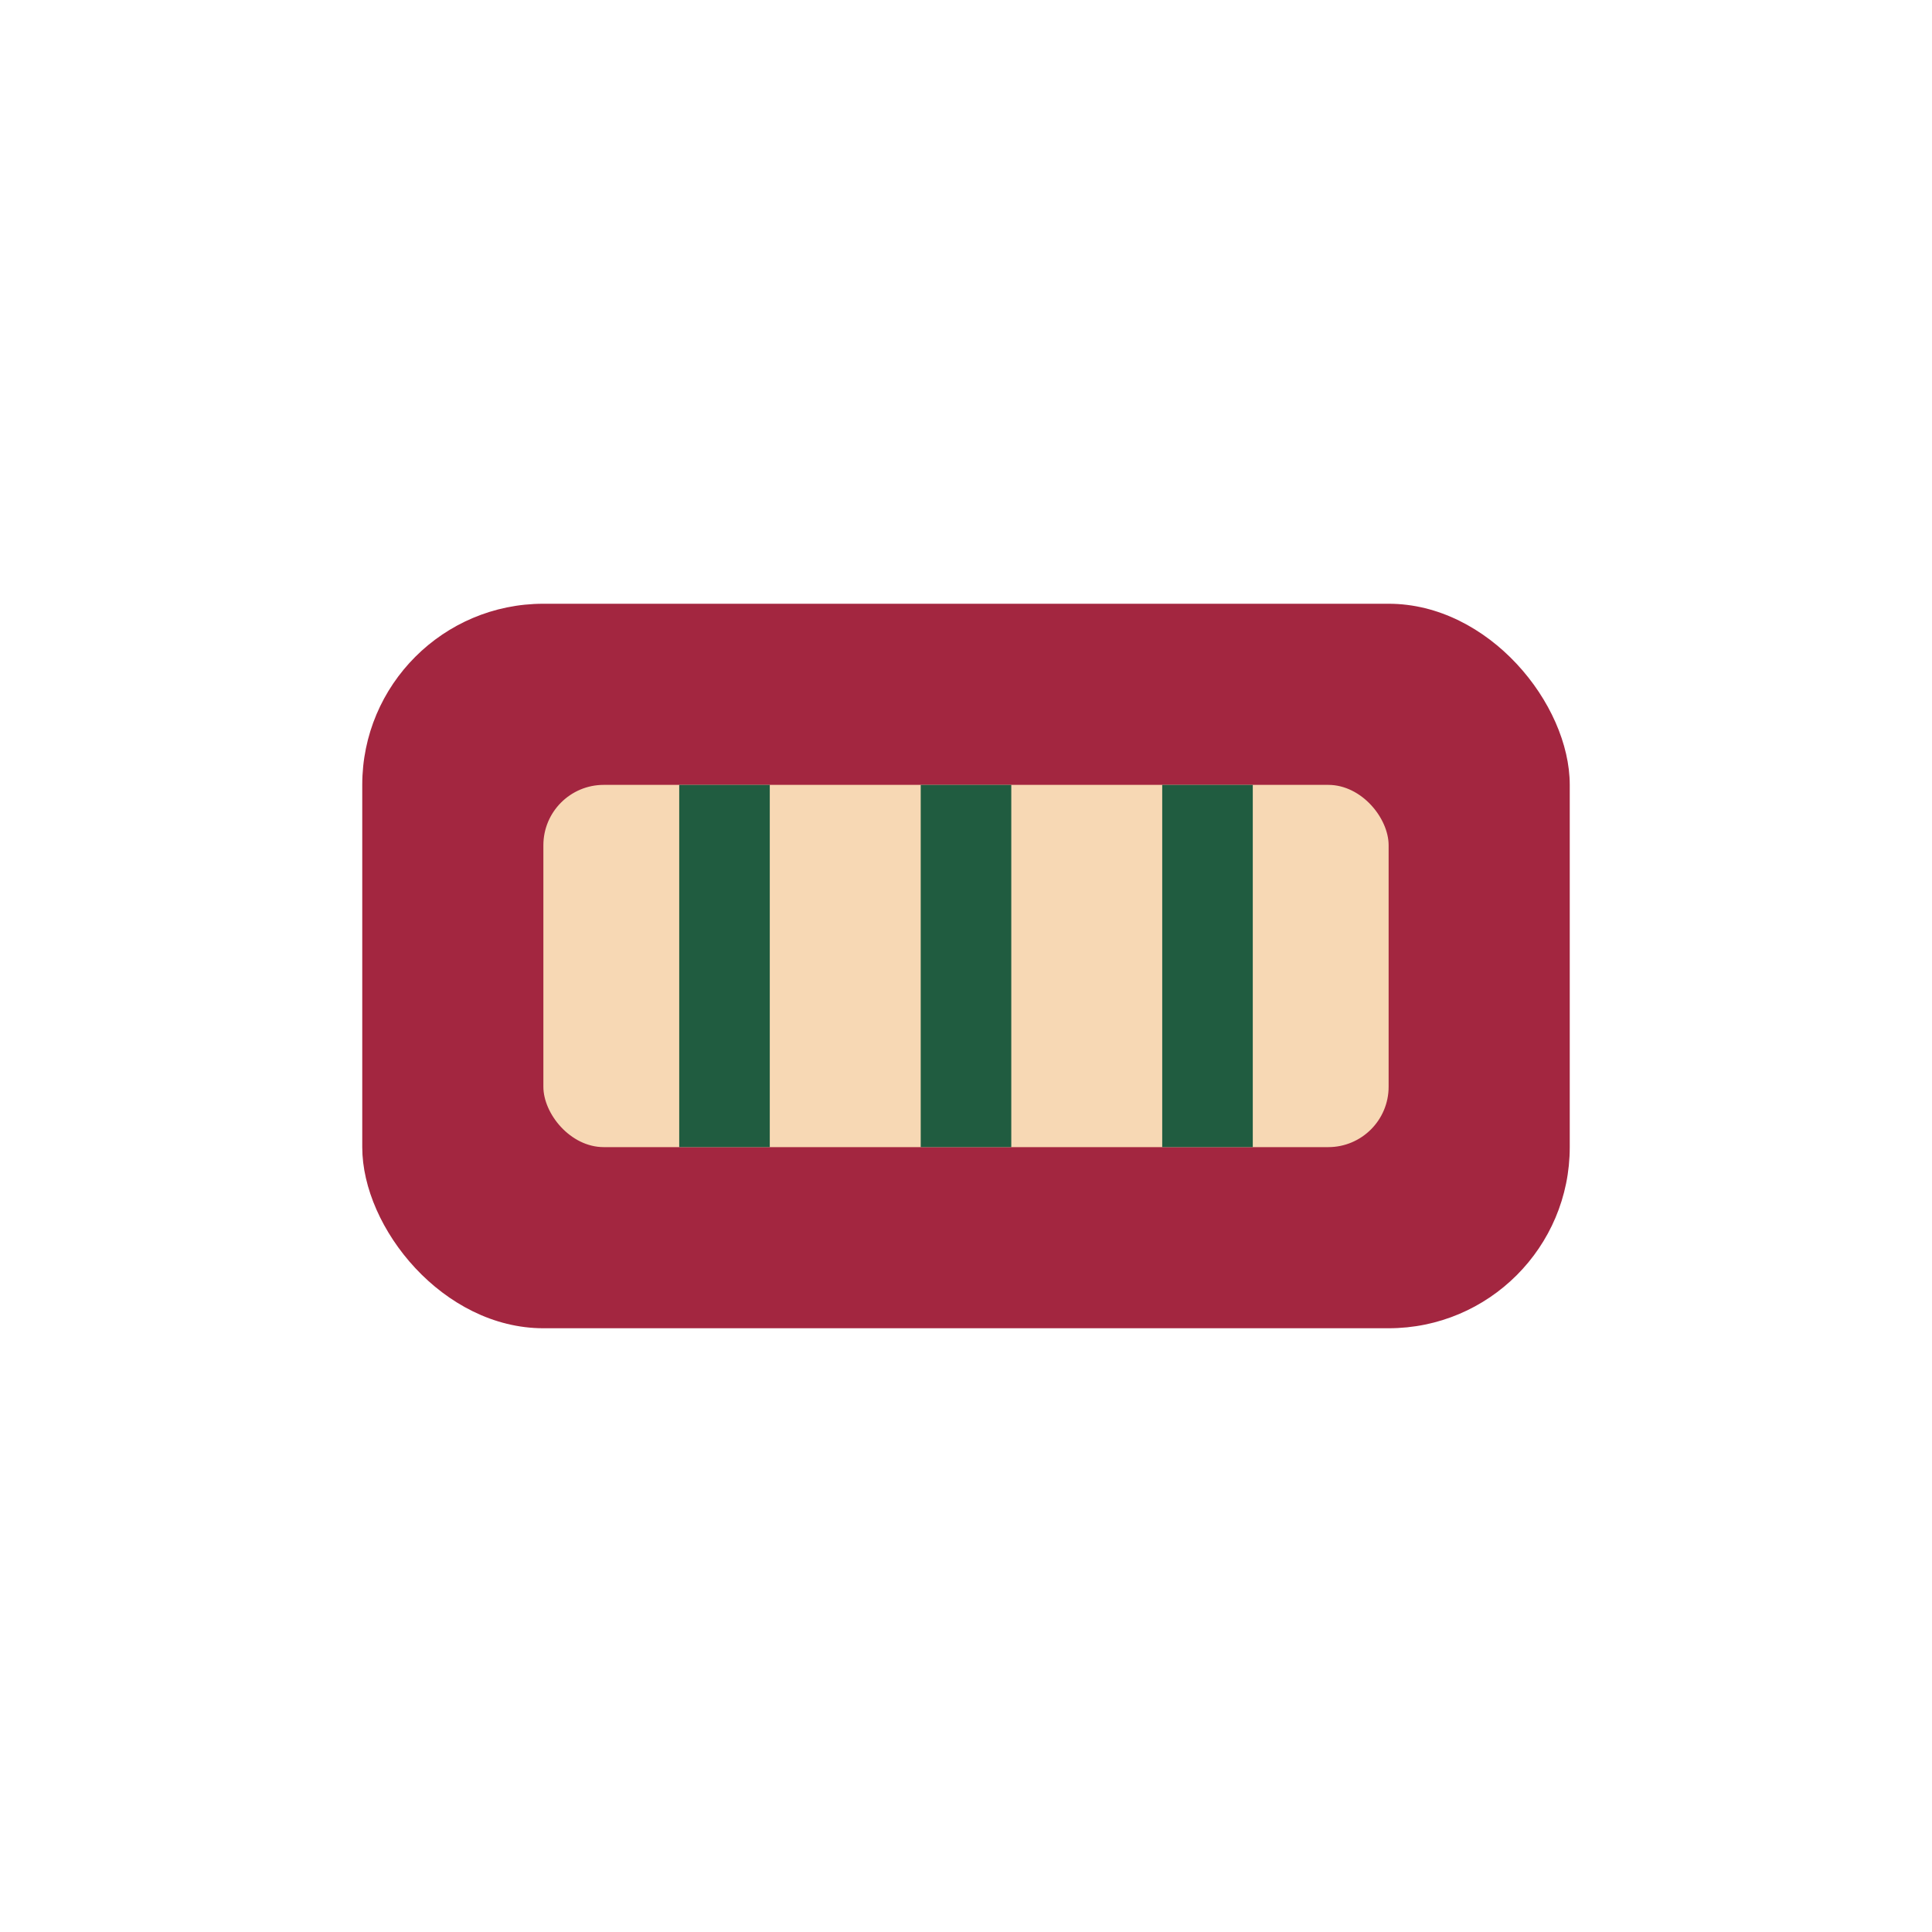 <?xml version="1.0" encoding="UTF-8"?>
<svg xmlns="http://www.w3.org/2000/svg" width="32" height="32" viewBox="0 0 32 32"><rect x="6" y="10" width="20" height="12" rx="3" fill="#A32640"/><rect x="9" y="13" width="14" height="6" rx="1" fill="#F7D8B4"/><path d="M12 13v6m4-6v6m4-6v6" stroke="#205C40" stroke-width="1.5"/></svg>